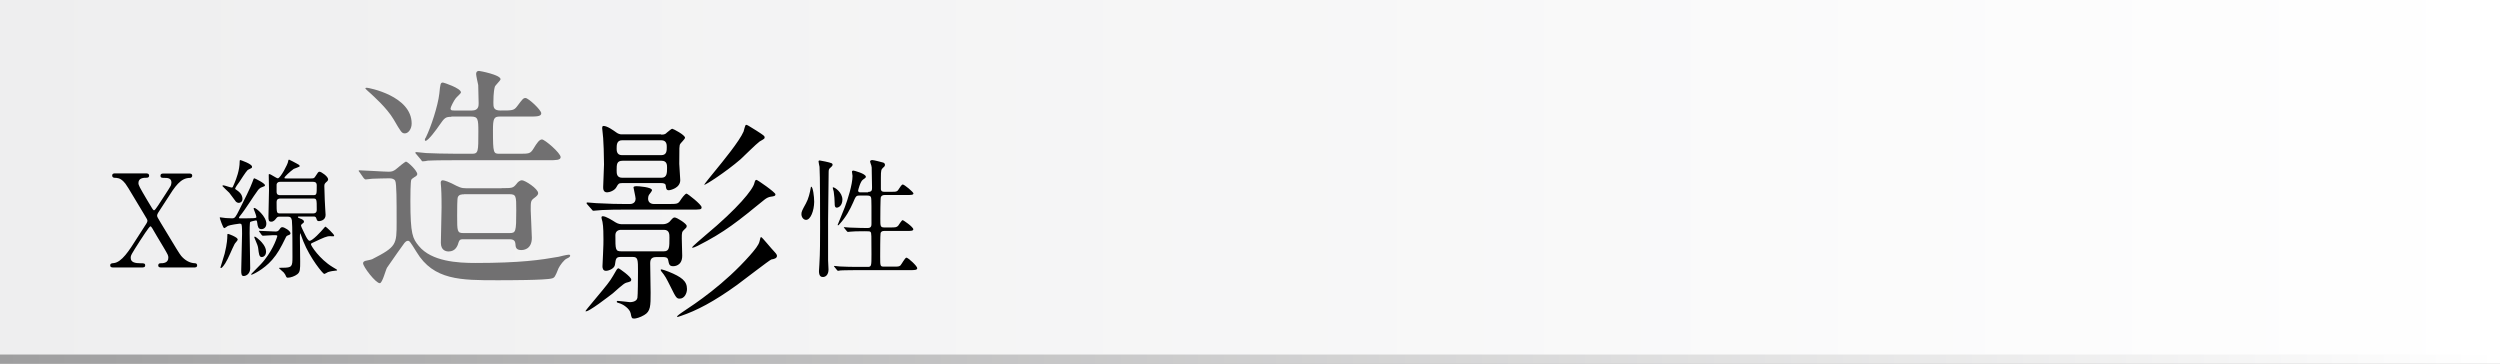 <?xml version="1.0" encoding="utf-8"?>
<!-- Generator: Adobe Illustrator 24.3.2, SVG Export Plug-In . SVG Version: 6.00 Build 0)  -->
<svg version="1.1" id="レイヤー_1" xmlns="http://www.w3.org/2000/svg" xmlns:xlink="http://www.w3.org/1999/xlink" x="0px"
	 y="0px" viewBox="0 0 1780.6 259" style="enable-background:new 0 0 1780.6 259;" xml:space="preserve">
<rect x="0" y="0" width="1780.6" height="259" fill="#333333" stroke="none"/>
<style type="text/css">
	.st0{fill:url(#SVGID_1_);}
	.st1{fill:#717071;}
	.st2{fill:url(#SVGID_2_);}
</style>
<linearGradient id="SVGID_1_" gradientUnits="userSpaceOnUse" x1="0" y1="129.495" x2="1780.555" y2="129.495">
	<stop  offset="0" style="stop-color:#EEEEEF"/>
	<stop  offset="1" style="stop-color:#FFFFFF"/>
</linearGradient>
<polyline class="st0" points="1780.6,259 0,259 0,0 1780.6,0 "/>
<g>
	<path d="M80.9,190.5c-1.1,0-2.4,0-2.4-1.5c0-1.4,1.2-1.5,2.4-1.6c5.8-0.5,11.2-9.1,16.5-17.5c1.1-1.6,5.6-8.6,6.5-10.1
		c0.2-0.3,1.1-1.6,1.1-2.5c0-0.8-0.3-1.3-2.8-5.4c-11.3-18.9-12.5-21-14.2-22.6c-2.5-2.5-4.2-2.6-6.7-2.7c-1-0.1-1.4-0.9-1.4-1.5
		c0-1.6,1.3-1.6,2-1.6h21.8c1.2,0,2.4,0,2.5,1.6c0,1.5-1.5,1.5-1.9,1.5c-1.7,0-5.7,0-5.7,3.7c0,1.6,0.6,2.7,6.2,12.2
		c1,1.6,2.5,4.2,3.5,5.8c0.3,0.5,1,1.5,1.4,1.5c0.5,0,1.5-1.3,2.8-3.3c1.4-2.2,8.4-12.7,9.1-14.2c0.3-0.7,0.5-1.6,0.5-2.4
		c0-3.2-3.2-3.2-4.7-3.2c-2,0-3.1,0-3.1-1.5c0-1.6,1.3-1.6,2.2-1.6h18.3c0.7,0,2.1,0,2.1,1.6c0,0.4-0.3,1.5-1.6,1.5
		c-6.7,0-10.7,6.1-16.3,15c-1,1.6-5.2,8.1-6.1,9.4c-0.2,0.3-1,1.6-1,2.4c0,0.9,0.3,1.4,2.7,5.4c11.5,19,12.7,21.1,14.4,23.3
		c2.5,3,6,5.2,10,5.3c1,0,1.4,0.8,1.4,1.5c0,1.5-1.3,1.5-2.3,1.5h-22.9c-1.2,0-2.5,0-2.5-1.5c0-0.8,0.5-1.5,1.5-1.5
		c1.7,0,5.7,0,5.7-4c0-1.6-0.4-2.2-3.2-7c-2.8-4.7-8.1-13.5-8.3-14c-0.6-0.9-0.9-1.3-1.3-1.3c-0.8,0-6,8.2-7.4,10.3
		c-6.3,9.9-6.6,10.3-6.6,12.2c0,3.3,3.4,3.8,7.2,3.8c2,0,3.1,0,3.1,1.5s-1.3,1.5-2.7,1.5H80.9z"/>
	<path d="M171.4,155.5c2.9,0,6.6,0,8.8-0.1c2.4-0.1,2.4-0.4,2.4-0.9c0-1-2-5.8-2-5.9c0-0.2,0.3-0.5,0.6-0.5c1.2,0,8.5,6,8.5,11.2
		c0,2.6-1.7,3.9-3.5,3.9c-2.3,0-2.6-1.8-3-4.6c-0.2-1.4-0.3-1.6-1-1.6c-0.4,0-3.7,0.8-4,1.1c-0.4,0.5-0.4,6.4-0.4,8
		c0,3.9,0.4,21.4,0.4,25c0,3.7-2.7,5.5-4.7,5.5c-1.5,0-1.7-1.6-1.7-3.8c0-4.1,0.6-22.5,0.6-26.3c0-1.3,0-5.4-0.3-6.3
		c-0.2-0.7-0.4-0.9-1.6-0.9c-0.4,0-6.7,0.9-8.2,1.6c-0.4,0.2-2.1,1.6-2.6,1.6c-0.9,0-3.2-7.2-3.2-7.4c0-0.3,0.2-0.3,0.4-0.3
		c0.4,0,3.3,0.4,3.9,0.5c0.4,0,3.6,0.2,4.4,0.2c2.1,0,2.5-0.6,5.5-6.6c3.2-6.3,7.8-15.5,9.1-19.3c0.8-2.3,0.9-2.6,1.4-2.6
		c0.3,0,7.5,3.5,7.5,4.9c0,0.7-0.2,0.7-2.1,1.4c-1.2,0.4-2,1.1-2.7,1.9c-3.8,5.1-9.1,14-13.2,18.9c-0.4,0.4-0.6,1-0.4,1.3
		C170.5,155.5,171,155.5,171.4,155.5z M169.3,170.7c0,0.6-2,2.6-2.2,3.1c-2,3.8-4.4,10.2-6.7,13.8c-0.2,0.3-2.1,3.3-3,3.3
		c-0.1,0-0.4-0.1-0.4-0.4s2.7-8.4,3-9.8c1.8-7.1,1.9-11.4,1.9-12.2c0-1.6,0-1.9,0.5-1.9s2.8,1,3.5,1.3
		C168.1,169,169.3,169.7,169.3,170.7z M169.3,135.9c2.8,2,3.4,4.3,3.4,5.7c0,2.2-1.6,2.9-2.7,2.9c-0.5,0-1.2-0.2-2-0.9
		c-0.7-0.8-3.9-5.4-4.7-6.3c-0.8-0.8-4.9-4.6-4.9-4.8c0-0.4,0.4-0.5,0.7-0.5c0.9,0,5.1,1.6,6,1.6c0.6,0,0.8-0.4,2-3.4
		c1.1-2.6,3.6-8.9,3.6-15.2c0-0.4,0-1,0.5-1c0.1,0,8.3,2.7,8.3,4.7c0,0.3,0,0.8-0.4,1c-0.4,0.3-2.4,1.1-2.8,1.5
		c-1.1,1-5,7.1-5.9,8.5c-0.7,0.9-3.1,4.1-2.9,4.9C167.7,134.8,169,135.7,169.3,135.9z M184.8,165.2c-0.4-0.5-0.4-0.5-0.4-0.6
		c0-0.2,0.2-0.2,0.3-0.2c1.7,0,9.8,0.5,11.6,0.5c1.4,0,2-0.5,2.6-1.3c0.9-1.3,1.3-1.8,2.2-1.8c1.4,0,5.8,2.6,5.8,4.4
		c0,0.5-0.4,0.9-0.9,1.1c-1.9,0.7-1.9,0.7-2.5,1.9c-3.7,7.6-5.8,11.4-9.7,15.9c-6.3,7.2-14.3,10.6-14.6,10.6c-0.1,0-0.3,0-0.3-0.2
		c0-0.3,0.1-0.4,0.5-0.8c6.7-6.8,7.4-7.5,9.1-9.7c6.8-8.6,9-16.7,9-16.8c0-0.7-0.4-0.7-2.9-0.7c-1.1,0-6.6,0.4-7.4,0.4
		c-0.3,0-0.4-0.2-0.8-0.5L184.8,165.2z M189.5,179.2c0,3.1-2.2,3.9-3,3.9c-2,0-2.1-2.4-2.6-6.2c-0.1-1.2-0.7-3.1-2.4-6.9
		c-0.1-0.4-0.4-0.8-0.4-1c0-0.3,0.3-0.5,0.4-0.5c0.5,0,2.8,1.9,3.8,2.9C186.3,172.4,189.5,175.6,189.5,179.2z M199.5,154.3
		c-1.2,0-1.8,0-2.6,1c-1,1.3-2,2.6-3.7,2.6c-2,0-2-1.4-2-3.8c0-2.7,0.4-15.8,0.4-18.8c0-1.6-0.2-9.1-0.2-10.7c0-0.4,0-0.6,0.5-0.6
		c0.9,0,5,3,6,3c1.8,0,7.2-10.2,7.3-12c0.1-0.6,0.2-1.3,0.7-1.3c0.2,0,4.4,2.2,5.1,2.6c1.2,0.6,2.5,1.3,2.5,2c0,0.6-3.6,1.6-4.3,2
		c-2.9,2.1-6.6,5.6-6.6,6.3c0,0.5,0.2,0.5,1.7,0.5h17c1.9,0,2.5-0.1,3.2-1.3c2-3.1,2.2-3.5,3.1-3.5c1.2,0,6.1,3.4,6.1,5.4
		c0,0.6-0.4,1.3-1.1,1.8c-1.2,1.1-1.6,1.5-1.6,3c0,1.4,0.3,8.2,0.3,9.8c0,1.7,0.6,10.1,0.6,10.8c0,4.1-4.3,4.4-4.7,4.4
		c-1.2,0-1.4-0.4-2-2.2c-0.3-1.1-1.4-1.1-2-1.1h-10.2c-0.4,0-0.8,0-0.8,0.4s0.2,0.5,1.7,1.1c0.7,0.2,2.6,1,2.6,2.1
		c0,0.7-0.2,0.8-1.6,1.9c-0.2,0.2-0.5,0.5-0.5,1.1c0,0.6,2.7,5.9,3.2,7c0.7,1.4,1.9,3.7,2.9,3.7c2.1,0,8.2-6.6,10.1-8.9
		c0.2-0.3,1-1.2,1.2-1.2c0.4,0,6.2,5.4,6.2,6.4c0,0.4-0.3,0.5-0.5,0.5c-0.4,0.1-2-0.1-2.3-0.1c-2.6,0-4.4,0.9-12.1,4.5
		c-1.6,0.7-1.6,0.8-1.6,1.4c0,0.9,6,10.4,15.4,16.1c2.8,1.7,3.2,1.8,3.2,2.2c0,0.3-0.3,0.3-1.4,0.4c-1.2,0.1-3.3,0.4-5.1,1
		c-0.4,0.2-2.2,1.3-2.7,1.3c-0.8,0-10-11-14.9-23.3c-0.4-0.8-2-5.7-2.1-5.7c-0.3,0-0.3,2.7-0.3,3.1c0,0.9,0.2,15.3,0.2,16.9
		c0,5.6,0,7.6-2,9.2c-1.8,1.4-4.8,2.5-6.9,2.5c-0.5,0-0.7-0.2-1-0.6c-0.7-1.6-0.9-2-1.8-3.1c-0.5-0.5-3.4-3-3.4-3.1
		c0-0.3,0.3-0.3,2.6-0.3c6.7,0,7-0.9,7-7.6c0-4.2,0-23.4-0.4-26.1c-0.4-2.2-1.3-2.7-3.1-2.7H199.5z M199.7,129.5
		c-1.2,0-2.3,0.2-2.7,1.9v5.2c0,2.4,1.7,2.4,2.8,2.4h23.1c2.7,0,2.7-0.4,2.7-7c0-2.5-1.8-2.5-2.7-2.5H199.7z M199.7,141.4
		c-1,0-2.7,0.1-2.7,2.6c0,7.8,0,8,2.7,8h23.4c0.8,0,2.5-0.2,2.5-2.5c0-7.7,0-8.1-2.6-8.1H199.7z"/>
	<path d="M574.1,156.6c-1.8,0-3.3-1.9-3.3-4.1c0-1.7,0.5-2.7,3.2-7.6c1.8-3.2,2.9-7.7,3.5-11.4c0.1-0.5,0.1-0.5,0.3-0.5
		c1.2,0,2.1,7,2.1,10.8C579.8,150,577.4,156.6,574.1,156.6z M589.8,156.7v28.7c0,1.1,0.3,5.6,0.3,6.5c0,3.8-2,5.4-4,5.4
		c-1.2,0-2.8-0.5-2.8-4.2c0-0.5,0.3-4.6,0.3-4.9c0.5-7.8,0.5-17.4,0.5-26.8c0-7.3,0-37.7-0.4-42.6c-0.1-0.5-0.7-3.2-0.7-3.8
		c0-0.5,0.3-0.7,0.9-0.7c0.4,0,7.1,1.3,8.5,2c0.3,0.2,0.6,0.5,0.6,1c0,0.8-0.6,1.3-1.5,2.1c-1.1,0.8-1.3,1.6-1.3,3.1
		C590.2,127.2,589.8,151,589.8,156.7z M596,147.9c-1.5,0-1.5-1.8-1.5-2.7c0-2.7-0.3-5.9-0.7-8.8c-0.1-0.5-0.7-2.3-0.7-2.7
		c0-0.1,0.1-0.3,0.3-0.3c1.2,0,6.6,3.6,6.6,8.8C599.9,146.7,597.1,147.9,596,147.9z M618.3,136.7c2.8,0,2.8-1.5,2.8-3.2
		c0-1.8-0.2-9.6-0.2-11.2c0-3,0-3.4-0.3-4.4c-0.1-0.4-0.9-2.4-0.9-2.8c0-0.9,1-1.1,1.6-1.1c1.1,0,6.7,1.5,7.8,1.8
		c0.8,0.3,1.2,0.9,1.2,1.6c0,0.8-0.4,1.3-1.4,2.1c-1.3,1.2-1.5,2-1.5,7.1v8.3c0.3,1.6,1.4,1.7,2.7,1.7h4.7c3.8,0,4.3,0,5.8-2.6
		c0.5-0.9,1.7-2.6,2.4-2.6c1.1,0,7.6,5.4,7.6,6.4c0,1.1-2,1.1-4.8,1.1H630c-0.8,0-2,0.2-2.6,1.4c-0.4,0.8-0.4,14.2-0.4,15.5
		c0,5.2,0,6.2,2.8,6.2h4.4c3.2,0,4.4,0,5.5-1.2c0.5-0.6,2.5-4,3.2-4c0.6,0,7.6,4.9,7.6,6.5c0,1.2-1.9,1.2-4.8,1.2h-15.9
		c-0.7,0-2.1,0-2.6,1.5c-0.3,0.8-0.3,15.3-0.3,16.8c0,6.8,0,7.1,2.8,7.1h7c2.8,0,3.6,0,4.6-0.8c0.8-0.8,3.3-5.6,4.3-5.6
		c1.2,0,7.7,6,7.7,7.5c0,1.4-2,1.4-4.9,1.4h-38.4c-7.7,0-10.3,0.2-11.2,0.2c-0.3,0.1-1.6,0.3-1.9,0.3c-0.4,0-0.4-0.3-0.8-0.6
		l-1.7-2.1c-0.2-0.3-0.4-0.5-0.4-0.5c0-0.2,0.1-0.3,0.3-0.3c0.6,0,3.4,0.4,3.9,0.4c4.4,0.2,8,0.3,12.2,0.3h7.5
		c2.8,0,2.8-0.6,2.8-9.1c0-13.5,0-15-0.6-15.7c-0.5-0.6-1-0.6-4.4-0.6c-4.8,0-8.4,0.1-9.9,0.3c-0.3,0-1.6,0.2-1.9,0.2
		c-0.3,0-0.4-0.2-0.8-0.6l-1.7-2.1c-0.4-0.4-0.4-0.5-0.4-0.5c0-0.2,0.1-0.2,0.3-0.2c0.6,0,3.4,0.3,4,0.3c7.1,0.3,10,0.3,12.8,0.3
		c2.6,0,2.6-1.8,2.6-3.3c0-12.7,0-14.1-0.1-16.6c-0.1-1.9-0.1-3.2-2.8-3.2h-5.8c-2.2,0-2.5,0.5-4.4,5c-2.2,4.9-4.9,10.2-9.8,15.5
		c-0.4,0.5-0.6,0.7-0.9,0.7c-0.2,0-0.3-0.2-0.3-0.3c0-0.2,4.4-10.6,5.1-12.6c2-5.2,5.5-16.2,5.5-22.3c0-0.5-0.4-2.7-0.4-3
		c0-0.7,0.7-0.8,1.1-0.8c0.3,0,8.8,2.2,8.8,4.4c0,0.6-0.3,0.8-2.1,2.1c-1.8,1.1-3.4,7.4-3.4,7.7c0,1.3,1.1,1.3,1.6,1.3H618.3z"/>
</g>
<g>
	<path class="st1" d="M256.2,122.8c-0.7-0.8-0.7-0.8-0.7-1.2s0.3-0.3,0.5-0.3c2.9,0,17.6,1,20.8,1c2.6,0,3.6-0.5,5.5-2
		c0.7-0.7,6.3-5.2,6.8-5.2c1.3,0,8.1,6.5,8.1,8.9c0,0.3-0.2,0.8-0.6,1.2c-0.5,0.5-3.3,2-3.6,2.7c-0.7,1-0.7,12.9-0.7,15.1
		c0,24.1,1.6,26.8,6,32.2c9.1,11.1,27.8,12.1,40.3,12.1c32.2,0,46.8-2.2,59.2-4.4c1-0.3,6.2-1.5,7.3-1.5c0.3,0,1,0,1,0.7
		c0,1-1.6,1.7-2.3,2c-2,0.8-5,4.9-6,7c-2.4,6-2.8,6.7-4.7,7.2c-4.4,1.3-32,1.3-38.9,1.3c-26,0-45.4,0-57.5-20.1c-4.6-7.4-5-8-6.2-8
		c-1,0-2,1-2.4,1.5c-1.1,1.3-8.3,11.7-12.4,17.6c-1,1.5-3.3,11.1-5.2,11.1c-2.9,0-11.9-11.7-11.9-14.2c0-0.8,0.5-1.3,1.6-1.7
		c0.6-0.2,4.2-0.8,4.9-1.2c17.4-8.9,17.4-10.4,17.4-26.3c0-15.4,0-27.5-1-29.5c-0.6-1.3-2.3-1.8-4.1-1.8c-3.6,0-8.6,0.2-12.2,0.3
		c-0.5,0-4.4,0.5-4.7,0.5c-0.6,0-0.8-0.3-1.5-1L256.2,122.8z M288.4,95c-2.3,0-2.8-1-8-9.9c-5-8.5-15-17.1-16.3-18.4
		c-0.3-0.3-3.9-3.4-3.9-3.7c0-0.5,1-0.5,1.1-0.5c1.1,0,31.9,5.7,31.9,25.5C293.2,91.9,290.8,95,288.4,95z M321.5,83.2
		c-4.2,0-4.9,0.7-8.5,5.9c-1.8,2.7-8,11.2-9.9,11.2c-0.5,0-0.5-0.5-0.5-0.7c0-0.7,0.5-1.5,0.7-1.7c3.7-7.5,8.6-22.5,9.6-31.2
		c0.7-7,0.8-7.9,2.6-7.9c0.5,0,12.8,4,12.8,7c0,0.8-3.3,3.5-3.7,4.2c-1.3,1.5-3.7,6.4-3.7,7.2c0,1.5,1.1,1.5,2.6,1.5h12.7
		c4.7,0,4.7-3.4,4.7-5.2c0-2.5-0.2-10.7-0.3-12.9c-0.2-1-1.5-6.7-1.5-7.9c0-1.5,0.8-2.2,2-2.2c0.7,0,15.4,2.8,15.4,5.9
		c0,1-3.9,4.4-4.1,5.5c-1,3.7-1,9.7-1,11.1c0,3.2,0,5.7,5,5.7c8.6,0,9.6,0,11.9-3c3.9-5.2,4.4-5.9,6-5.9c2,0,11.2,8.5,11.2,10.9
		c0,2.3-3.6,2.3-8.5,2.3h-21c-4.2,0-4.9,1.5-4.9,9.6c0,16.9,0.3,16.9,5,16.9h13.3c7.5,0,8.3,0,10.6-3.7c2.4-4,4.2-6.5,6-6.5
		c2,0,13.3,9.7,13.3,12.6c0,2.2-3.4,2.2-8.6,2.2h-65.5c-3.9,0-15,0-20.5,0.3c-0.5,0.2-2.9,0.5-3.6,0.5c-0.5,0-0.8-0.3-1.3-1.2
		l-3.3-3.9c-0.7-0.8-0.7-0.8-0.7-1c0-0.3,0.3-0.5,0.7-0.5c1,0,5.9,0.7,7,0.7c4.7,0.2,13.2,0.5,22.4,0.5h10.1c4.7,0,4.7-1.3,4.7-15.8
		c0-9-0.3-10.7-5.2-10.7H321.5z M357.3,134c7.3,0,8.1,0,10.4-2.8c1.1-1.5,2.4-2.8,4.1-2.8c2.1,0,11.5,6,11.5,9.2c0,1-0.8,2-2.9,3.5
		c-2.4,1.8-2.4,2.5-2.4,8.7c0,2.7,0.8,16.4,0.8,19.6c0,8.7-6.7,8.7-7.5,8.7c-3.9,0-4.1-2.2-4.2-4.5c-0.2-1.7-0.8-3.2-4.2-3.2H330
		c-1.5,0-2.6,0-3.3,2c-0.7,2.5-2.1,6.7-7.2,6.7c-1.8,0-5.5-0.7-5.5-6.2c0-3.5,0.5-21.1,0.5-25.1c0-2.3,0-9.2-0.3-13.9
		c0-0.5-0.3-3-0.3-3.7c0-1.2,0.5-1.8,1.5-1.8c1.3,0,5.4,1.7,6.3,2.2c5.4,2.8,6.7,3.5,10.6,3.5H357.3z M330.5,138.4
		c-1.3,0-3.6,0-4.4,2c-0.5,1-0.5,8.9-0.5,13.2c0,11.1,0,12.4,4.4,12.4h32.8c4.6,0,4.9-0.7,4.9-16.1c0-10.4,0-11.6-5.2-11.6H330.5z"
		/>
	<path d="M429.4,206.4c5.4-6.6,5.8-7.4,9.5-13.8c0.7-1.2,1.2-1.5,1.6-1.5c0.6,0,9.1,6.1,9.1,8c0,1.4-0.7,1.5-3.7,2.3
		c-1.9,0.5-8,6.4-9.4,7.5c-1.6,1.2-18.4,14.4-19.5,12.7C416.8,221.3,427.8,208.5,429.4,206.4z M475.6,145.3c6.5,0,7.3,0,8.9-2.5
		c0.9-1.4,3.4-4.9,4.5-4.9c0.7,0,10.7,7.8,10.7,9.7c0,1.7-0.7,1.7-7.9,1.7h-47.3c-4.3,0-10.1,0-15.6,0.3c-1,0-5.2,0.5-6.1,0.5
		c-0.7,0-0.9-0.3-1.5-1.1l-3-3.4c-0.6-0.8-0.6-0.8-0.6-0.9c0-0.3,0.3-0.5,0.6-0.5c1,0,5.6,0.5,6.5,0.5c9.5,0.5,15.3,0.6,20.4,0.6
		h3.6c0.6,0,3.9-0.2,3.9-3.8c0-1.2-1.5-7.5-1.5-8c0-0.9,1.8-0.9,2.1-0.9c1.2,0,11.1,0.6,11.1,2.9c0,0.5-1.8,2.8-2.1,3.2
		c-0.6,0.9-0.7,2.1-0.7,2.8c0,2.6,1.9,3.8,4.2,3.8H475.6z M442.2,183c-3.4,0-3.6,1.1-4.2,5.5c-0.3,2.8-4.5,4.4-6.4,4.4
		c-2.2,0-2.5-2-2.5-3.2c0-0.8,0.4-7.4,0.4-8.7c0.3-6.1,0.3-8.7,0.3-10.4c0-2.5,0-9.5-0.7-12.6c-0.6-2.3-0.7-2.6-0.7-3.1
		c0-0.6,0.3-0.9,1-0.9c2.1,0,6.7,2.9,8.9,4.3c1.9,1.2,3.6,1.4,4.9,1.4h28.7c3.4,0,5.2-1.8,5.6-2.5c1.8-2,2.1-2.3,3.1-2.3
		c1.5,0,8.5,4.4,8.5,6c0,1.1-0.4,1.4-1.6,2.5c-1.9,1.7-1.9,2.3-1.9,6.4c0,2,0.3,10.7,0.3,12.4c0,7.4-5.9,7.4-6.4,7.4
		c-2.8,0-3-1.4-3.6-4.4c-0.3-2-2.2-2.1-3.4-2.1h-5.1c-3.3,0-4.3,1.5-4.3,4.4c0,3.4,0.3,18.5,0.3,21c0,9.3,0,13.3-4.6,15.9
		c-2.8,1.7-5.9,2.5-7.1,2.5c-1.8,0-1.9-0.6-2.5-3.7c-0.7-3.5-5.6-6.4-7.1-6.9c-2.7-0.8-2.8-0.9-2.8-1.4c0-0.2,0-0.6,0.7-0.6
		c1.2,0,8,0.9,8.6,0.9c0.4,0,4.9,0,5.4-3.1c0.3-1.7,0.4-13.8,0.4-18.8c0-8.3,0-10.3-3.7-10.3H442.2z M470.9,95.9
		c2.5,0,3.3-0.6,4-1.4c1.8-1.4,3.3-2.8,3.9-2.8c0.6,0,9.1,4.4,9.1,6.4c0,0.9-3,3.7-3.4,4.4c-0.7,1.1-0.7,2.5-0.7,14.2
		c0,1.7,0.7,9.8,0.7,11.6c0,5.7-7.1,7.2-8.2,7.2c-1.9,0-1.9-1.7-2.1-3.1c0-0.9-0.4-2-3.3-2h-27.8c-2.4,0-2.8,0.6-3.9,2.6
		c-1.3,2.8-5.2,4-6.8,4c-2.8,0-2.8-2.6-2.8-3.8c0-2.3,0.6-13.5,0.6-16.1c0-7-0.4-16.4-0.6-18.7c0-1.1-0.7-6.1-0.7-7
		c0-0.9,0.1-1.7,0.9-1.7c2.7,0,6.7,2.9,9.4,4.8c1,0.8,2.7,1.2,3.3,1.2H470.9z M442.3,163.7c-2.2,0-4,1.2-4,3.8
		c0,10.3,0,11.5,4.2,11.5h30.3c4,0,4-2.8,4-9.8c0-2.3,0-5.5-3.9-5.5H442.3z M443.1,99.9c-3.9,0-3.9,3.4-3.9,6c0,1.2,0,4.6,3.7,4.6
		H471c3.9,0,3.9-3.2,3.9-5.8c0-1.5,0-4.8-3.9-4.8H443.1z M443.4,114.5c-4.2,0-4.2,2.6-4.2,6.9c0,2.1,0,5.2,4,5.2h27.9
		c4,0,4-3.5,4-7.2c0-1.8,0-4.9-3.9-4.9H443.4z M476.2,193.5c9.1,3.7,13.1,6.6,13.1,12.3c0,3.1-1.8,6.9-5.2,6.9
		c-2.2,0-2.7-0.8-6.4-8.3c-3.4-6.7-3.7-7.5-6.8-11.3c-0.3-0.5-0.4-0.9-0.3-1.1C470.9,191.4,475.3,193.2,476.2,193.5z M485.6,222.6
		c10-6.6,30.3-20.1,48.6-40.8c3.3-3.8,6.2-7.2,6.8-10c0.6-2.6,0.6-2.9,1.2-2.9s7.6,8.7,9.1,10.1c0.9,0.9,2.1,2.3,2.1,3.2
		c0,1.8-2.1,2.3-4,2.6c-1.2,0.3-20.5,15.3-24.4,18.1c-16.6,12-29,18.4-40,22.1c-2.2,0.8-2.5,0.9-2.8,0.5
		C482,225.1,485.3,222.8,485.6,222.6z M502.4,167.6c23.2-19.3,33.9-32.6,34.9-37.2c0.4-1.4,0.6-2.3,1.5-2.3
		c0.7,0,13.5,8.9,13.5,10.3c0,1.2-1,1.4-3.3,1.7c-1.5,0.2-3,0.9-4.5,2.1c-19.2,15.6-28.1,23-47.6,32.9c-0.6,0.3-3.7,1.8-4,1.2
		C492.7,175.8,500.9,168.9,502.4,167.6z M508.5,122.7c6.8-8.3,18.1-22.1,21.1-29c0.3-0.6,1-4.8,1.8-4.8s1.5,0.5,7.3,4.1
		c5.4,3.5,5.9,3.8,5.9,4.9c0,0.8-0.1,0.9-3.6,2.9c-2.4,1.7-11.6,10.9-13.5,12.6c-10.4,9-25.4,18.7-25.9,18.2
		C501.2,131.6,507.6,123.8,508.5,122.7z"/>
</g>
<linearGradient id="SVGID_2_" gradientUnits="userSpaceOnUse" x1="0" y1="255.752" x2="1780.555" y2="255.752">
	<stop  offset="0" style="stop-color:#9E9E9F"/>
	<stop  offset="1" style="stop-color:#FFFFFF"/>
</linearGradient>
<polyline class="st2" points="1780.6,259 0,259 0,252.5 1780.6,252.5 "/>
</svg>
